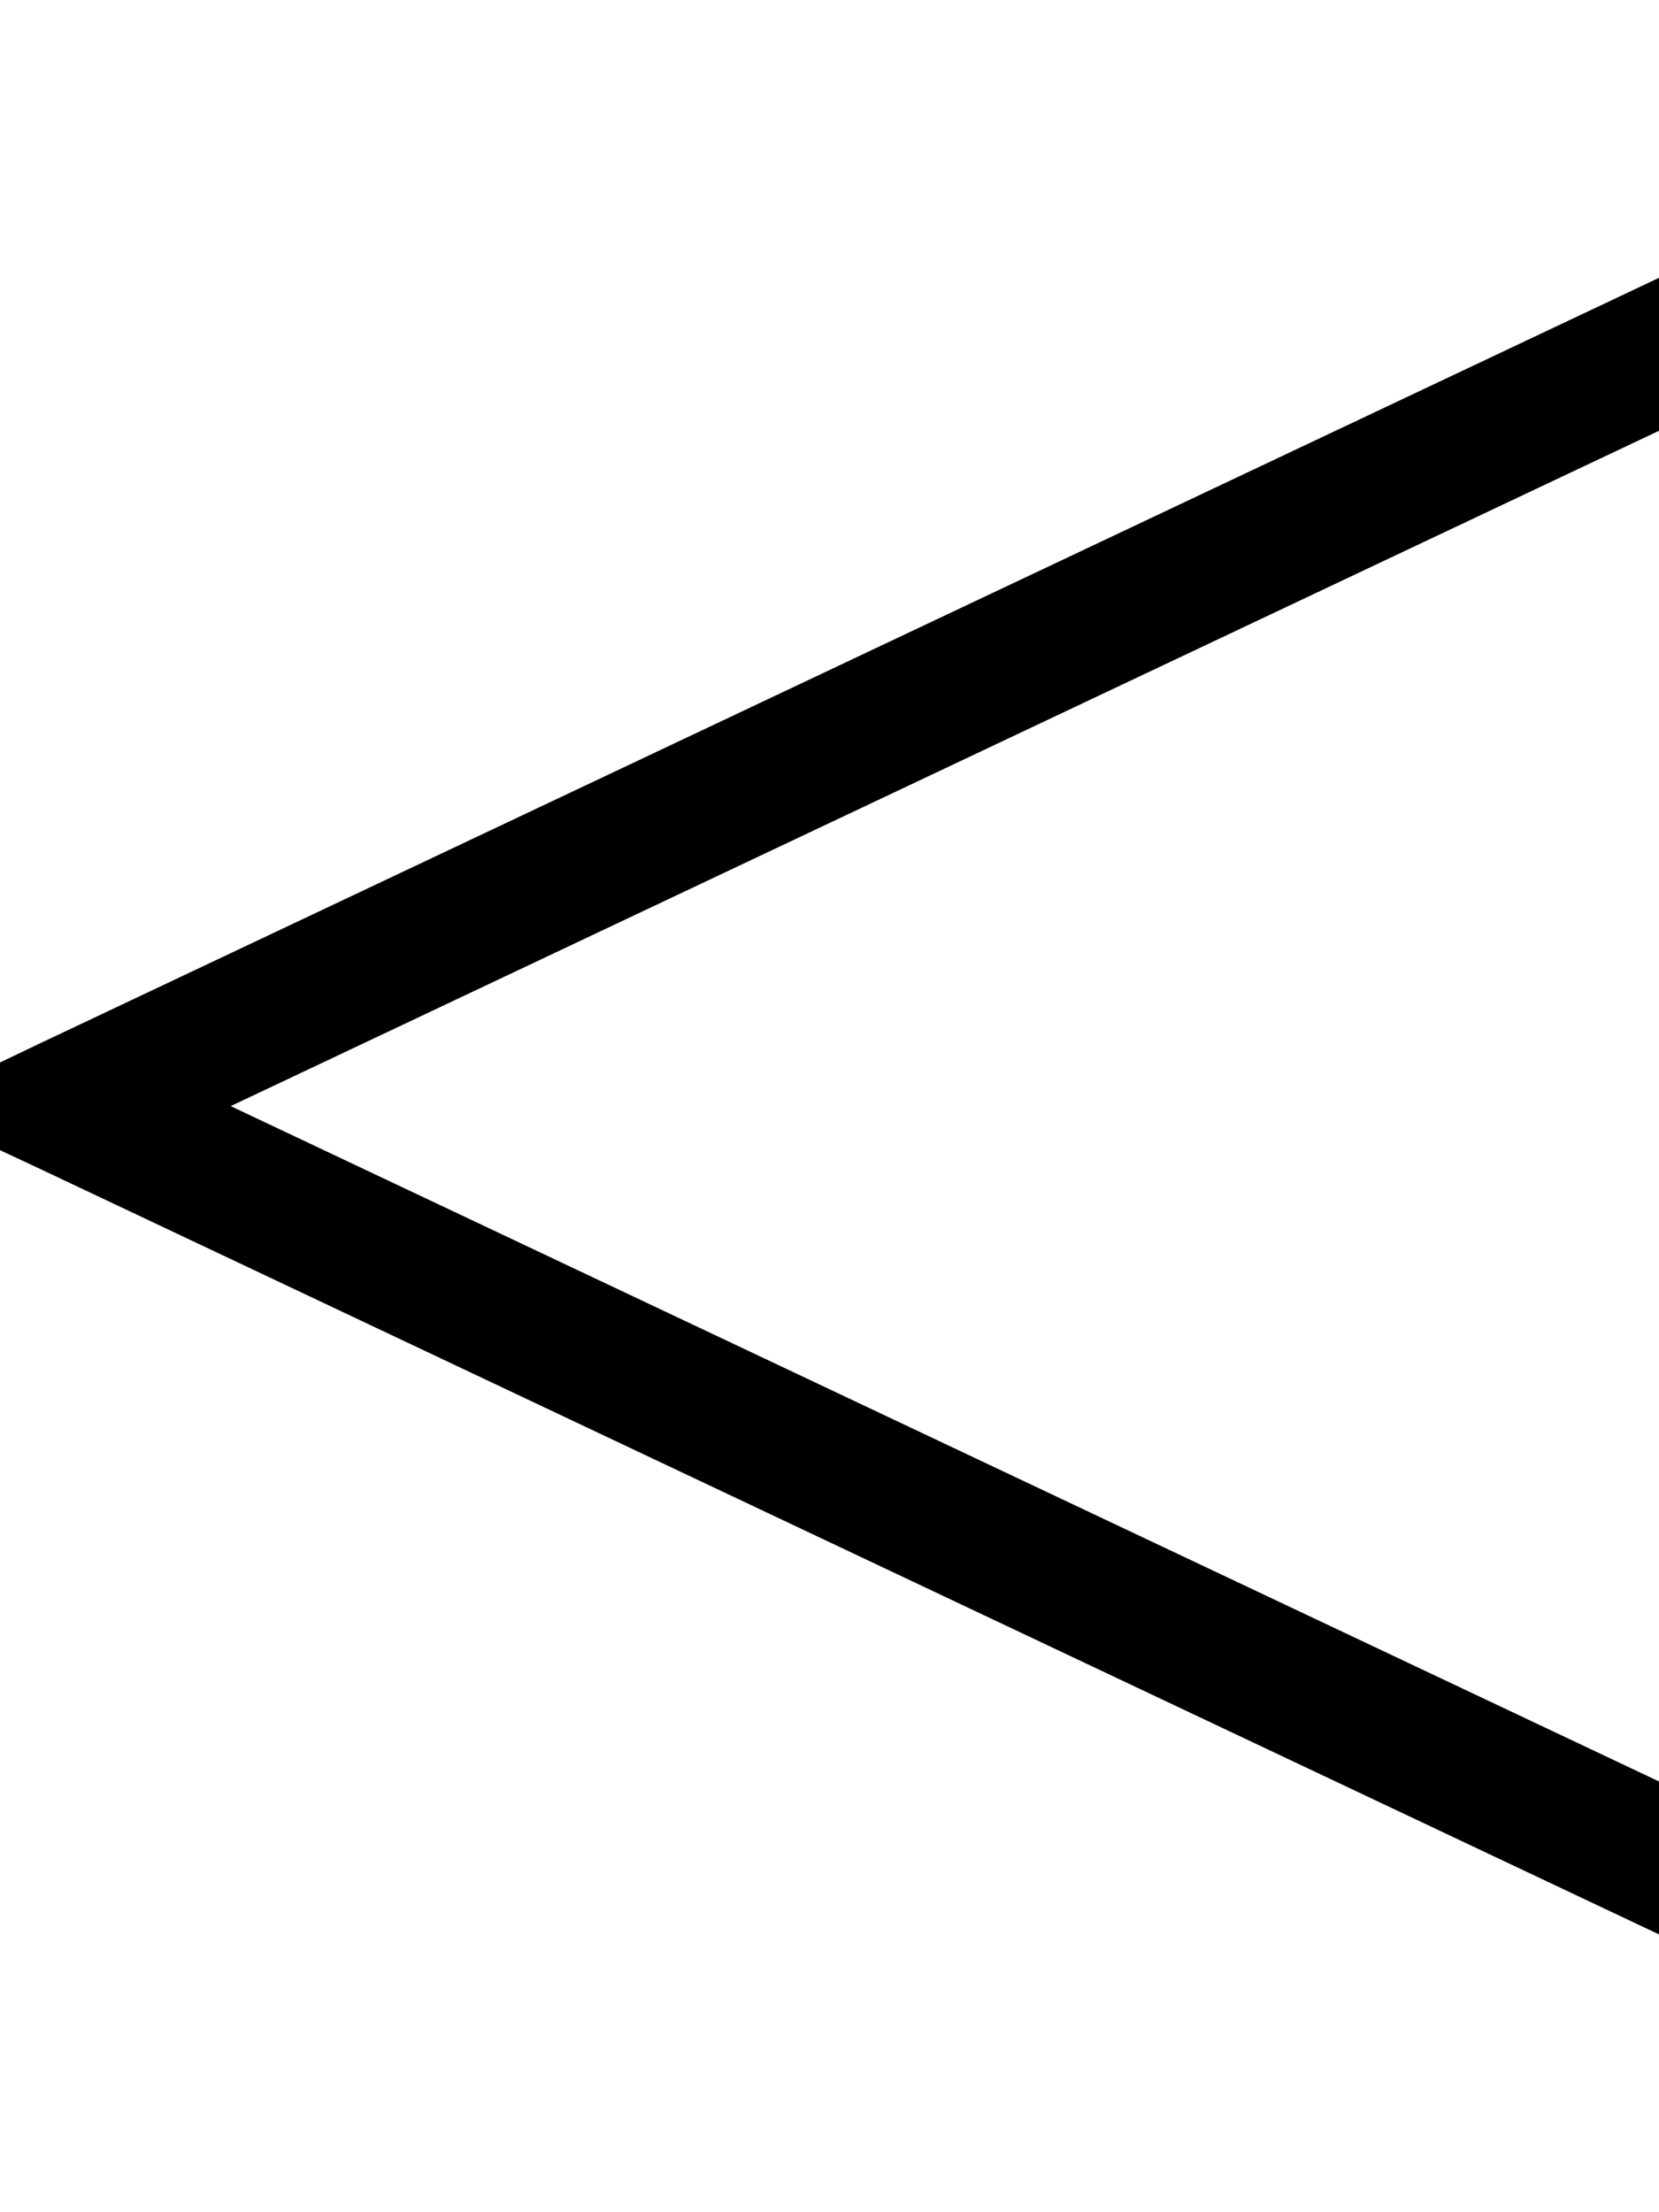 <svg xmlns="http://www.w3.org/2000/svg" viewBox="0 0 384 512"><!--! Font Awesome Pro 6.7.2 by @fontawesome - https://fontawesome.com License - https://fontawesome.com/license (Commercial License) Copyright 2024 Fonticons, Inc. --><defs><style>.fa-secondary{opacity:.4}</style></defs><path class="fa-secondary" d=""/><path class="fa-primary" d="M384 64.3L9.2 241.5 0 245.9l0 20.3 9.2 4.3L384 447.7l0-35.4L53.4 256 384 99.7l0-35.4z"/></svg>